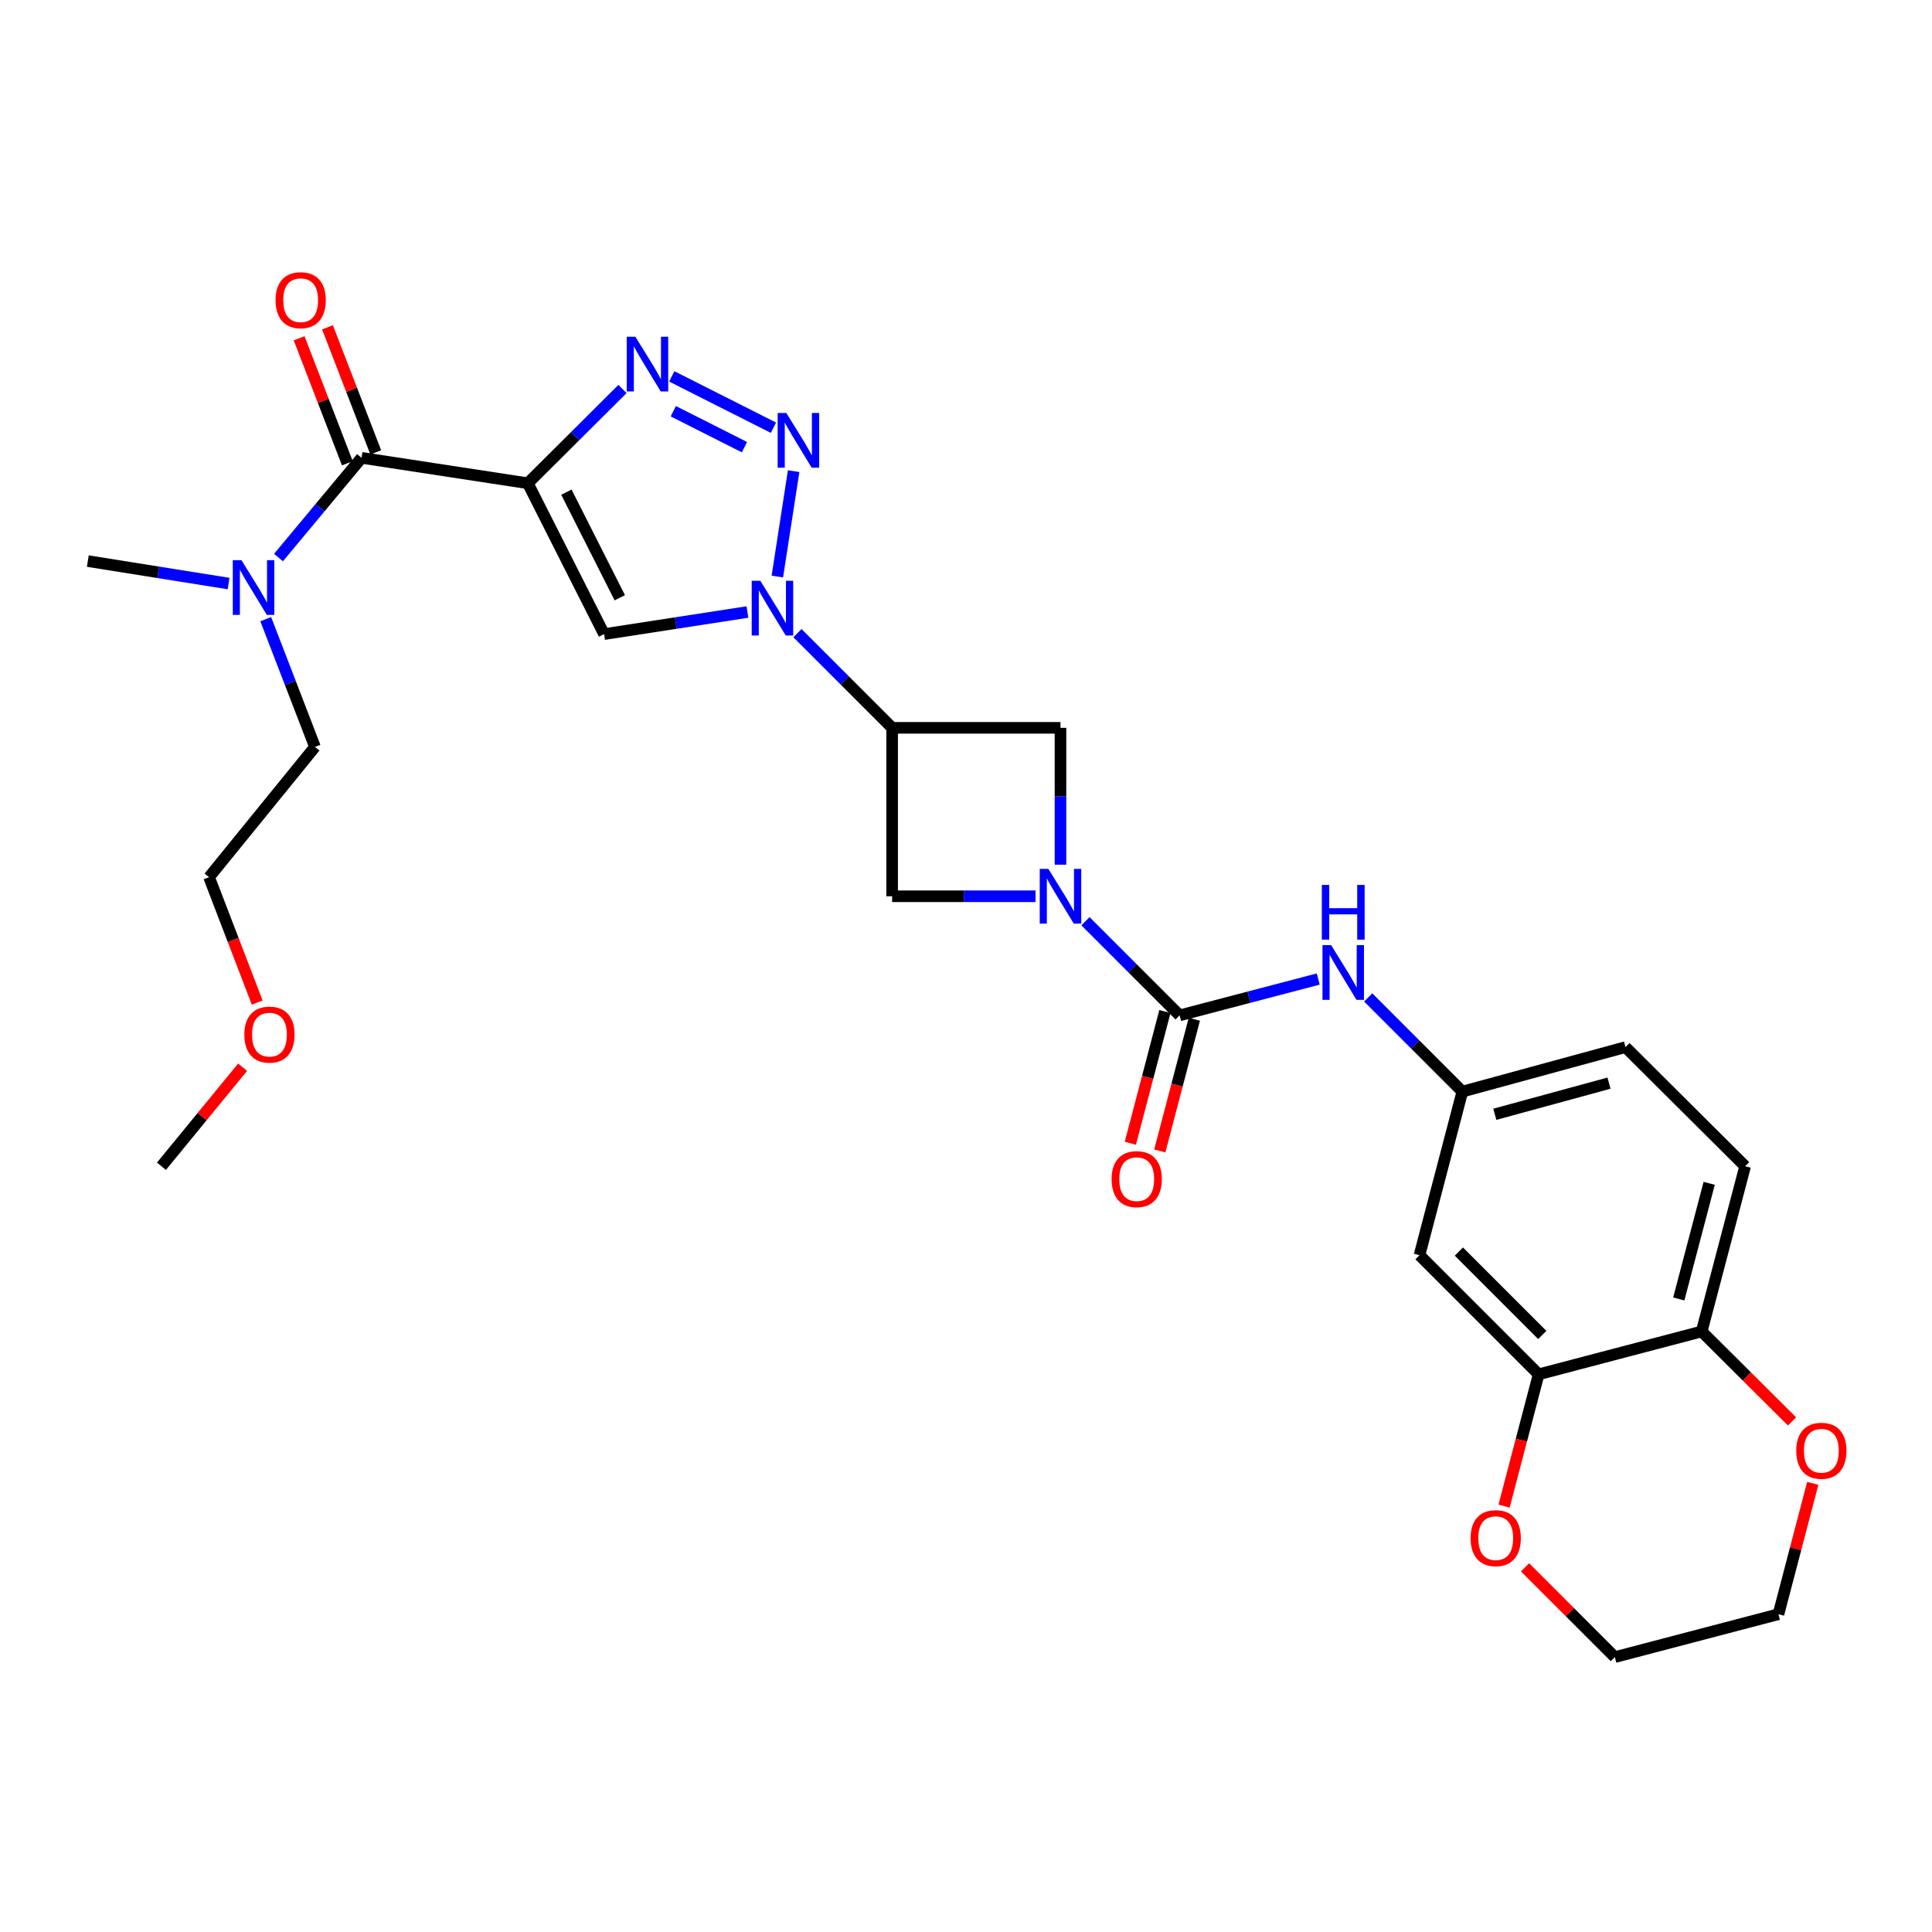 <?xml version='1.0' encoding='iso-8859-1'?>
<svg version='1.1' baseProfile='full'
              xmlns='http://www.w3.org/2000/svg'
                      xmlns:rdkit='http://www.rdkit.org/xml'
                      xmlns:xlink='http://www.w3.org/1999/xlink'
                  xml:space='preserve'
width='1000px' height='1000px' viewBox='0 0 1000 1000'>
<!-- END OF HEADER -->
<rect style='opacity:1.0;fill:#FFFFFF;stroke:none' width='1000' height='1000' x='0' y='0'> </rect>
<path class='bond-2' d='M 273.197,250.129 L 297.702,225.731' style='fill:none;fill-rule:evenodd;stroke:#000000;stroke-width:6px;stroke-linecap:butt;stroke-linejoin:miter;stroke-opacity:1' />
<path class='bond-2' d='M 297.702,225.731 L 322.207,201.334' style='fill:none;fill-rule:evenodd;stroke:#0000FF;stroke-width:6px;stroke-linecap:butt;stroke-linejoin:miter;stroke-opacity:1' />
<path class='bond-4' d='M 273.197,250.129 L 312.671,328.218' style='fill:none;fill-rule:evenodd;stroke:#000000;stroke-width:6px;stroke-linecap:butt;stroke-linejoin:miter;stroke-opacity:1' />
<path class='bond-4' d='M 293.169,254.74 L 320.8,309.402' style='fill:none;fill-rule:evenodd;stroke:#000000;stroke-width:6px;stroke-linecap:butt;stroke-linejoin:miter;stroke-opacity:1' />
<path class='bond-7' d='M 273.197,250.129 L 187.14,236.974' style='fill:none;fill-rule:evenodd;stroke:#000000;stroke-width:6px;stroke-linecap:butt;stroke-linejoin:miter;stroke-opacity:1' />
<path class='bond-0' d='M 386.877,316.779 L 349.774,322.498' style='fill:none;fill-rule:evenodd;stroke:#0000FF;stroke-width:6px;stroke-linecap:butt;stroke-linejoin:miter;stroke-opacity:1' />
<path class='bond-0' d='M 349.774,322.498 L 312.671,328.218' style='fill:none;fill-rule:evenodd;stroke:#000000;stroke-width:6px;stroke-linecap:butt;stroke-linejoin:miter;stroke-opacity:1' />
<path class='bond-6' d='M 412.751,327.713 L 437.258,352.22' style='fill:none;fill-rule:evenodd;stroke:#0000FF;stroke-width:6px;stroke-linecap:butt;stroke-linejoin:miter;stroke-opacity:1' />
<path class='bond-6' d='M 437.258,352.22 L 461.765,376.727' style='fill:none;fill-rule:evenodd;stroke:#000000;stroke-width:6px;stroke-linecap:butt;stroke-linejoin:miter;stroke-opacity:1' />
<path class='bond-29' d='M 402.351,298.426 L 410.79,243.865' style='fill:none;fill-rule:evenodd;stroke:#0000FF;stroke-width:6px;stroke-linecap:butt;stroke-linejoin:miter;stroke-opacity:1' />
<path class='bond-1' d='M 400.328,221.392 L 347.698,194.812' style='fill:none;fill-rule:evenodd;stroke:#0000FF;stroke-width:6px;stroke-linecap:butt;stroke-linejoin:miter;stroke-opacity:1' />
<path class='bond-1' d='M 385.336,231.458 L 348.495,212.852' style='fill:none;fill-rule:evenodd;stroke:#0000FF;stroke-width:6px;stroke-linecap:butt;stroke-linejoin:miter;stroke-opacity:1' />
<path class='bond-3' d='M 535.988,463.904 L 498.876,463.904' style='fill:none;fill-rule:evenodd;stroke:#0000FF;stroke-width:6px;stroke-linecap:butt;stroke-linejoin:miter;stroke-opacity:1' />
<path class='bond-3' d='M 498.876,463.904 L 461.765,463.904' style='fill:none;fill-rule:evenodd;stroke:#000000;stroke-width:6px;stroke-linecap:butt;stroke-linejoin:miter;stroke-opacity:1' />
<path class='bond-5' d='M 561.827,476.822 L 586.198,501.19' style='fill:none;fill-rule:evenodd;stroke:#0000FF;stroke-width:6px;stroke-linecap:butt;stroke-linejoin:miter;stroke-opacity:1' />
<path class='bond-5' d='M 586.198,501.19 L 610.57,525.558' style='fill:none;fill-rule:evenodd;stroke:#000000;stroke-width:6px;stroke-linecap:butt;stroke-linejoin:miter;stroke-opacity:1' />
<path class='bond-30' d='M 548.907,447.564 L 548.907,412.145' style='fill:none;fill-rule:evenodd;stroke:#0000FF;stroke-width:6px;stroke-linecap:butt;stroke-linejoin:miter;stroke-opacity:1' />
<path class='bond-30' d='M 548.907,412.145 L 548.907,376.727' style='fill:none;fill-rule:evenodd;stroke:#000000;stroke-width:6px;stroke-linecap:butt;stroke-linejoin:miter;stroke-opacity:1' />
<path class='bond-10' d='M 610.57,525.558 L 646.448,516.149' style='fill:none;fill-rule:evenodd;stroke:#000000;stroke-width:6px;stroke-linecap:butt;stroke-linejoin:miter;stroke-opacity:1' />
<path class='bond-10' d='M 646.448,516.149 L 682.325,506.741' style='fill:none;fill-rule:evenodd;stroke:#0000FF;stroke-width:6px;stroke-linecap:butt;stroke-linejoin:miter;stroke-opacity:1' />
<path class='bond-16' d='M 602.955,523.561 L 594.016,557.649' style='fill:none;fill-rule:evenodd;stroke:#000000;stroke-width:6px;stroke-linecap:butt;stroke-linejoin:miter;stroke-opacity:1' />
<path class='bond-16' d='M 594.016,557.649 L 585.077,591.737' style='fill:none;fill-rule:evenodd;stroke:#FF0000;stroke-width:6px;stroke-linecap:butt;stroke-linejoin:miter;stroke-opacity:1' />
<path class='bond-16' d='M 618.184,527.555 L 609.245,561.643' style='fill:none;fill-rule:evenodd;stroke:#000000;stroke-width:6px;stroke-linecap:butt;stroke-linejoin:miter;stroke-opacity:1' />
<path class='bond-16' d='M 609.245,561.643 L 600.306,595.73' style='fill:none;fill-rule:evenodd;stroke:#FF0000;stroke-width:6px;stroke-linecap:butt;stroke-linejoin:miter;stroke-opacity:1' />
<path class='bond-8' d='M 461.765,376.727 L 548.907,376.727' style='fill:none;fill-rule:evenodd;stroke:#000000;stroke-width:6px;stroke-linecap:butt;stroke-linejoin:miter;stroke-opacity:1' />
<path class='bond-9' d='M 461.765,376.727 L 461.765,463.904' style='fill:none;fill-rule:evenodd;stroke:#000000;stroke-width:6px;stroke-linecap:butt;stroke-linejoin:miter;stroke-opacity:1' />
<path class='bond-13' d='M 187.14,236.974 L 165.648,262.78' style='fill:none;fill-rule:evenodd;stroke:#000000;stroke-width:6px;stroke-linecap:butt;stroke-linejoin:miter;stroke-opacity:1' />
<path class='bond-13' d='M 165.648,262.78 L 144.156,288.586' style='fill:none;fill-rule:evenodd;stroke:#0000FF;stroke-width:6px;stroke-linecap:butt;stroke-linejoin:miter;stroke-opacity:1' />
<path class='bond-17' d='M 194.484,234.14 L 181.997,201.777' style='fill:none;fill-rule:evenodd;stroke:#000000;stroke-width:6px;stroke-linecap:butt;stroke-linejoin:miter;stroke-opacity:1' />
<path class='bond-17' d='M 181.997,201.777 L 169.51,169.414' style='fill:none;fill-rule:evenodd;stroke:#FF0000;stroke-width:6px;stroke-linecap:butt;stroke-linejoin:miter;stroke-opacity:1' />
<path class='bond-17' d='M 179.796,239.808 L 167.309,207.444' style='fill:none;fill-rule:evenodd;stroke:#000000;stroke-width:6px;stroke-linecap:butt;stroke-linejoin:miter;stroke-opacity:1' />
<path class='bond-17' d='M 167.309,207.444 L 154.822,175.081' style='fill:none;fill-rule:evenodd;stroke:#FF0000;stroke-width:6px;stroke-linecap:butt;stroke-linejoin:miter;stroke-opacity:1' />
<path class='bond-15' d='M 708.174,516.272 L 732.541,540.643' style='fill:none;fill-rule:evenodd;stroke:#0000FF;stroke-width:6px;stroke-linecap:butt;stroke-linejoin:miter;stroke-opacity:1' />
<path class='bond-15' d='M 732.541,540.643 L 756.909,565.014' style='fill:none;fill-rule:evenodd;stroke:#000000;stroke-width:6px;stroke-linecap:butt;stroke-linejoin:miter;stroke-opacity:1' />
<path class='bond-11' d='M 796.391,711.352 L 734.727,649.689' style='fill:none;fill-rule:evenodd;stroke:#000000;stroke-width:6px;stroke-linecap:butt;stroke-linejoin:miter;stroke-opacity:1' />
<path class='bond-11' d='M 798.274,690.97 L 755.109,647.806' style='fill:none;fill-rule:evenodd;stroke:#000000;stroke-width:6px;stroke-linecap:butt;stroke-linejoin:miter;stroke-opacity:1' />
<path class='bond-18' d='M 796.391,711.352 L 787.451,745.453' style='fill:none;fill-rule:evenodd;stroke:#000000;stroke-width:6px;stroke-linecap:butt;stroke-linejoin:miter;stroke-opacity:1' />
<path class='bond-18' d='M 787.451,745.453 L 778.511,779.554' style='fill:none;fill-rule:evenodd;stroke:#FF0000;stroke-width:6px;stroke-linecap:butt;stroke-linejoin:miter;stroke-opacity:1' />
<path class='bond-31' d='M 796.391,711.352 L 880.786,689.171' style='fill:none;fill-rule:evenodd;stroke:#000000;stroke-width:6px;stroke-linecap:butt;stroke-linejoin:miter;stroke-opacity:1' />
<path class='bond-12' d='M 734.727,649.689 L 756.909,565.014' style='fill:none;fill-rule:evenodd;stroke:#000000;stroke-width:6px;stroke-linecap:butt;stroke-linejoin:miter;stroke-opacity:1' />
<path class='bond-23' d='M 137.542,320.474 L 150.284,353.533' style='fill:none;fill-rule:evenodd;stroke:#0000FF;stroke-width:6px;stroke-linecap:butt;stroke-linejoin:miter;stroke-opacity:1' />
<path class='bond-23' d='M 150.284,353.533 L 163.026,386.593' style='fill:none;fill-rule:evenodd;stroke:#000000;stroke-width:6px;stroke-linecap:butt;stroke-linejoin:miter;stroke-opacity:1' />
<path class='bond-24' d='M 118.32,302.043 L 81.888,296.229' style='fill:none;fill-rule:evenodd;stroke:#0000FF;stroke-width:6px;stroke-linecap:butt;stroke-linejoin:miter;stroke-opacity:1' />
<path class='bond-24' d='M 81.888,296.229 L 45.455,290.415' style='fill:none;fill-rule:evenodd;stroke:#000000;stroke-width:6px;stroke-linecap:butt;stroke-linejoin:miter;stroke-opacity:1' />
<path class='bond-14' d='M 880.786,689.171 L 903.274,603.656' style='fill:none;fill-rule:evenodd;stroke:#000000;stroke-width:6px;stroke-linecap:butt;stroke-linejoin:miter;stroke-opacity:1' />
<path class='bond-14' d='M 868.933,672.34 L 884.674,612.479' style='fill:none;fill-rule:evenodd;stroke:#000000;stroke-width:6px;stroke-linecap:butt;stroke-linejoin:miter;stroke-opacity:1' />
<path class='bond-19' d='M 880.786,689.171 L 904.165,712.445' style='fill:none;fill-rule:evenodd;stroke:#000000;stroke-width:6px;stroke-linecap:butt;stroke-linejoin:miter;stroke-opacity:1' />
<path class='bond-19' d='M 904.165,712.445 L 927.544,735.718' style='fill:none;fill-rule:evenodd;stroke:#FF0000;stroke-width:6px;stroke-linecap:butt;stroke-linejoin:miter;stroke-opacity:1' />
<path class='bond-21' d='M 756.909,565.014 L 841.339,541.993' style='fill:none;fill-rule:evenodd;stroke:#000000;stroke-width:6px;stroke-linecap:butt;stroke-linejoin:miter;stroke-opacity:1' />
<path class='bond-21' d='M 773.715,576.75 L 832.816,560.635' style='fill:none;fill-rule:evenodd;stroke:#000000;stroke-width:6px;stroke-linecap:butt;stroke-linejoin:miter;stroke-opacity:1' />
<path class='bond-25' d='M 789.363,811.243 L 812.6,834.48' style='fill:none;fill-rule:evenodd;stroke:#FF0000;stroke-width:6px;stroke-linecap:butt;stroke-linejoin:miter;stroke-opacity:1' />
<path class='bond-25' d='M 812.6,834.48 L 835.838,857.717' style='fill:none;fill-rule:evenodd;stroke:#000000;stroke-width:6px;stroke-linecap:butt;stroke-linejoin:miter;stroke-opacity:1' />
<path class='bond-26' d='M 938.284,767.783 L 929.403,801.646' style='fill:none;fill-rule:evenodd;stroke:#FF0000;stroke-width:6px;stroke-linecap:butt;stroke-linejoin:miter;stroke-opacity:1' />
<path class='bond-26' d='M 929.403,801.646 L 920.522,835.51' style='fill:none;fill-rule:evenodd;stroke:#000000;stroke-width:6px;stroke-linecap:butt;stroke-linejoin:miter;stroke-opacity:1' />
<path class='bond-20' d='M 903.274,603.656 L 841.339,541.993' style='fill:none;fill-rule:evenodd;stroke:#000000;stroke-width:6px;stroke-linecap:butt;stroke-linejoin:miter;stroke-opacity:1' />
<path class='bond-22' d='M 133.135,518.933 L 120.673,486.481' style='fill:none;fill-rule:evenodd;stroke:#FF0000;stroke-width:6px;stroke-linecap:butt;stroke-linejoin:miter;stroke-opacity:1' />
<path class='bond-22' d='M 120.673,486.481 L 108.211,454.029' style='fill:none;fill-rule:evenodd;stroke:#000000;stroke-width:6px;stroke-linecap:butt;stroke-linejoin:miter;stroke-opacity:1' />
<path class='bond-28' d='M 125.569,552.398 L 104.566,578.027' style='fill:none;fill-rule:evenodd;stroke:#FF0000;stroke-width:6px;stroke-linecap:butt;stroke-linejoin:miter;stroke-opacity:1' />
<path class='bond-28' d='M 104.566,578.027 L 83.563,603.656' style='fill:none;fill-rule:evenodd;stroke:#000000;stroke-width:6px;stroke-linecap:butt;stroke-linejoin:miter;stroke-opacity:1' />
<path class='bond-27' d='M 163.026,386.593 L 108.211,454.029' style='fill:none;fill-rule:evenodd;stroke:#000000;stroke-width:6px;stroke-linecap:butt;stroke-linejoin:miter;stroke-opacity:1' />
<path class='bond-32' d='M 835.838,857.717 L 920.522,835.51' style='fill:none;fill-rule:evenodd;stroke:#000000;stroke-width:6px;stroke-linecap:butt;stroke-linejoin:miter;stroke-opacity:1' />
<path  class='atom-1' d='M 393.561 300.623
L 402.841 315.623
Q 403.761 317.103, 405.241 319.783
Q 406.721 322.463, 406.801 322.623
L 406.801 300.623
L 410.561 300.623
L 410.561 328.943
L 406.681 328.943
L 396.721 312.543
Q 395.561 310.623, 394.321 308.423
Q 393.121 306.223, 392.761 305.543
L 392.761 328.943
L 389.081 328.943
L 389.081 300.623
L 393.561 300.623
' fill='#0000FF'/>
<path  class='atom-2' d='M 406.996 213.761
L 416.276 228.761
Q 417.196 230.241, 418.676 232.921
Q 420.156 235.601, 420.236 235.761
L 420.236 213.761
L 423.996 213.761
L 423.996 242.081
L 420.116 242.081
L 410.156 225.681
Q 408.996 223.761, 407.756 221.561
Q 406.556 219.361, 406.196 218.681
L 406.196 242.081
L 402.516 242.081
L 402.516 213.761
L 406.996 213.761
' fill='#0000FF'/>
<path  class='atom-3' d='M 328.872 174.306
L 338.152 189.306
Q 339.072 190.786, 340.552 193.466
Q 342.032 196.146, 342.112 196.306
L 342.112 174.306
L 345.872 174.306
L 345.872 202.626
L 341.992 202.626
L 332.032 186.226
Q 330.872 184.306, 329.632 182.106
Q 328.432 179.906, 328.072 179.226
L 328.072 202.626
L 324.392 202.626
L 324.392 174.306
L 328.872 174.306
' fill='#0000FF'/>
<path  class='atom-4' d='M 542.647 449.744
L 551.927 464.744
Q 552.847 466.224, 554.327 468.904
Q 555.807 471.584, 555.887 471.744
L 555.887 449.744
L 559.647 449.744
L 559.647 478.064
L 555.767 478.064
L 545.807 461.664
Q 544.647 459.744, 543.407 457.544
Q 542.207 455.344, 541.847 454.664
L 541.847 478.064
L 538.167 478.064
L 538.167 449.744
L 542.647 449.744
' fill='#0000FF'/>
<path  class='atom-11' d='M 688.994 489.19
L 698.274 504.19
Q 699.194 505.67, 700.674 508.35
Q 702.154 511.03, 702.234 511.19
L 702.234 489.19
L 705.994 489.19
L 705.994 517.51
L 702.114 517.51
L 692.154 501.11
Q 690.994 499.19, 689.754 496.99
Q 688.554 494.79, 688.194 494.11
L 688.194 517.51
L 684.514 517.51
L 684.514 489.19
L 688.994 489.19
' fill='#0000FF'/>
<path  class='atom-11' d='M 684.174 458.038
L 688.014 458.038
L 688.014 470.078
L 702.494 470.078
L 702.494 458.038
L 706.334 458.038
L 706.334 486.358
L 702.494 486.358
L 702.494 473.278
L 688.014 473.278
L 688.014 486.358
L 684.174 486.358
L 684.174 458.038
' fill='#0000FF'/>
<path  class='atom-14' d='M 124.972 289.944
L 134.252 304.944
Q 135.172 306.424, 136.652 309.104
Q 138.132 311.784, 138.212 311.944
L 138.212 289.944
L 141.972 289.944
L 141.972 318.264
L 138.092 318.264
L 128.132 301.864
Q 126.972 299.944, 125.732 297.744
Q 124.532 295.544, 124.172 294.864
L 124.172 318.264
L 120.492 318.264
L 120.492 289.944
L 124.972 289.944
' fill='#0000FF'/>
<path  class='atom-17' d='M 575.362 610.322
Q 575.362 603.522, 578.722 599.722
Q 582.082 595.922, 588.362 595.922
Q 594.642 595.922, 598.002 599.722
Q 601.362 603.522, 601.362 610.322
Q 601.362 617.202, 597.962 621.122
Q 594.562 625.002, 588.362 625.002
Q 582.122 625.002, 578.722 621.122
Q 575.362 617.242, 575.362 610.322
M 588.362 621.802
Q 592.682 621.802, 595.002 618.922
Q 597.362 616.002, 597.362 610.322
Q 597.362 604.762, 595.002 601.962
Q 592.682 599.122, 588.362 599.122
Q 584.042 599.122, 581.682 601.922
Q 579.362 604.722, 579.362 610.322
Q 579.362 616.042, 581.682 618.922
Q 584.042 621.802, 588.362 621.802
' fill='#FF0000'/>
<path  class='atom-18' d='M 142.626 155.379
Q 142.626 148.579, 145.986 144.779
Q 149.346 140.979, 155.626 140.979
Q 161.906 140.979, 165.266 144.779
Q 168.626 148.579, 168.626 155.379
Q 168.626 162.259, 165.226 166.179
Q 161.826 170.059, 155.626 170.059
Q 149.386 170.059, 145.986 166.179
Q 142.626 162.299, 142.626 155.379
M 155.626 166.859
Q 159.946 166.859, 162.266 163.979
Q 164.626 161.059, 164.626 155.379
Q 164.626 149.819, 162.266 147.019
Q 159.946 144.179, 155.626 144.179
Q 151.306 144.179, 148.946 146.979
Q 146.626 149.779, 146.626 155.379
Q 146.626 161.099, 148.946 163.979
Q 151.306 166.859, 155.626 166.859
' fill='#FF0000'/>
<path  class='atom-19' d='M 761.183 796.143
Q 761.183 789.343, 764.543 785.543
Q 767.903 781.743, 774.183 781.743
Q 780.463 781.743, 783.823 785.543
Q 787.183 789.343, 787.183 796.143
Q 787.183 803.023, 783.783 806.943
Q 780.383 810.823, 774.183 810.823
Q 767.943 810.823, 764.543 806.943
Q 761.183 803.063, 761.183 796.143
M 774.183 807.623
Q 778.503 807.623, 780.823 804.743
Q 783.183 801.823, 783.183 796.143
Q 783.183 790.583, 780.823 787.783
Q 778.503 784.943, 774.183 784.943
Q 769.863 784.943, 767.503 787.743
Q 765.183 790.543, 765.183 796.143
Q 765.183 801.863, 767.503 804.743
Q 769.863 807.623, 774.183 807.623
' fill='#FF0000'/>
<path  class='atom-20' d='M 929.729 750.914
Q 929.729 744.114, 933.089 740.314
Q 936.449 736.514, 942.729 736.514
Q 949.009 736.514, 952.369 740.314
Q 955.729 744.114, 955.729 750.914
Q 955.729 757.794, 952.329 761.714
Q 948.929 765.594, 942.729 765.594
Q 936.489 765.594, 933.089 761.714
Q 929.729 757.834, 929.729 750.914
M 942.729 762.394
Q 947.049 762.394, 949.369 759.514
Q 951.729 756.594, 951.729 750.914
Q 951.729 745.354, 949.369 742.554
Q 947.049 739.714, 942.729 739.714
Q 938.409 739.714, 936.049 742.514
Q 933.729 745.314, 933.729 750.914
Q 933.729 756.634, 936.049 759.514
Q 938.409 762.394, 942.729 762.394
' fill='#FF0000'/>
<path  class='atom-23' d='M 126.471 535.513
Q 126.471 528.713, 129.831 524.913
Q 133.191 521.113, 139.471 521.113
Q 145.751 521.113, 149.111 524.913
Q 152.471 528.713, 152.471 535.513
Q 152.471 542.393, 149.071 546.313
Q 145.671 550.193, 139.471 550.193
Q 133.231 550.193, 129.831 546.313
Q 126.471 542.433, 126.471 535.513
M 139.471 546.993
Q 143.791 546.993, 146.111 544.113
Q 148.471 541.193, 148.471 535.513
Q 148.471 529.953, 146.111 527.153
Q 143.791 524.313, 139.471 524.313
Q 135.151 524.313, 132.791 527.113
Q 130.471 529.913, 130.471 535.513
Q 130.471 541.233, 132.791 544.113
Q 135.151 546.993, 139.471 546.993
' fill='#FF0000'/>
</svg>
